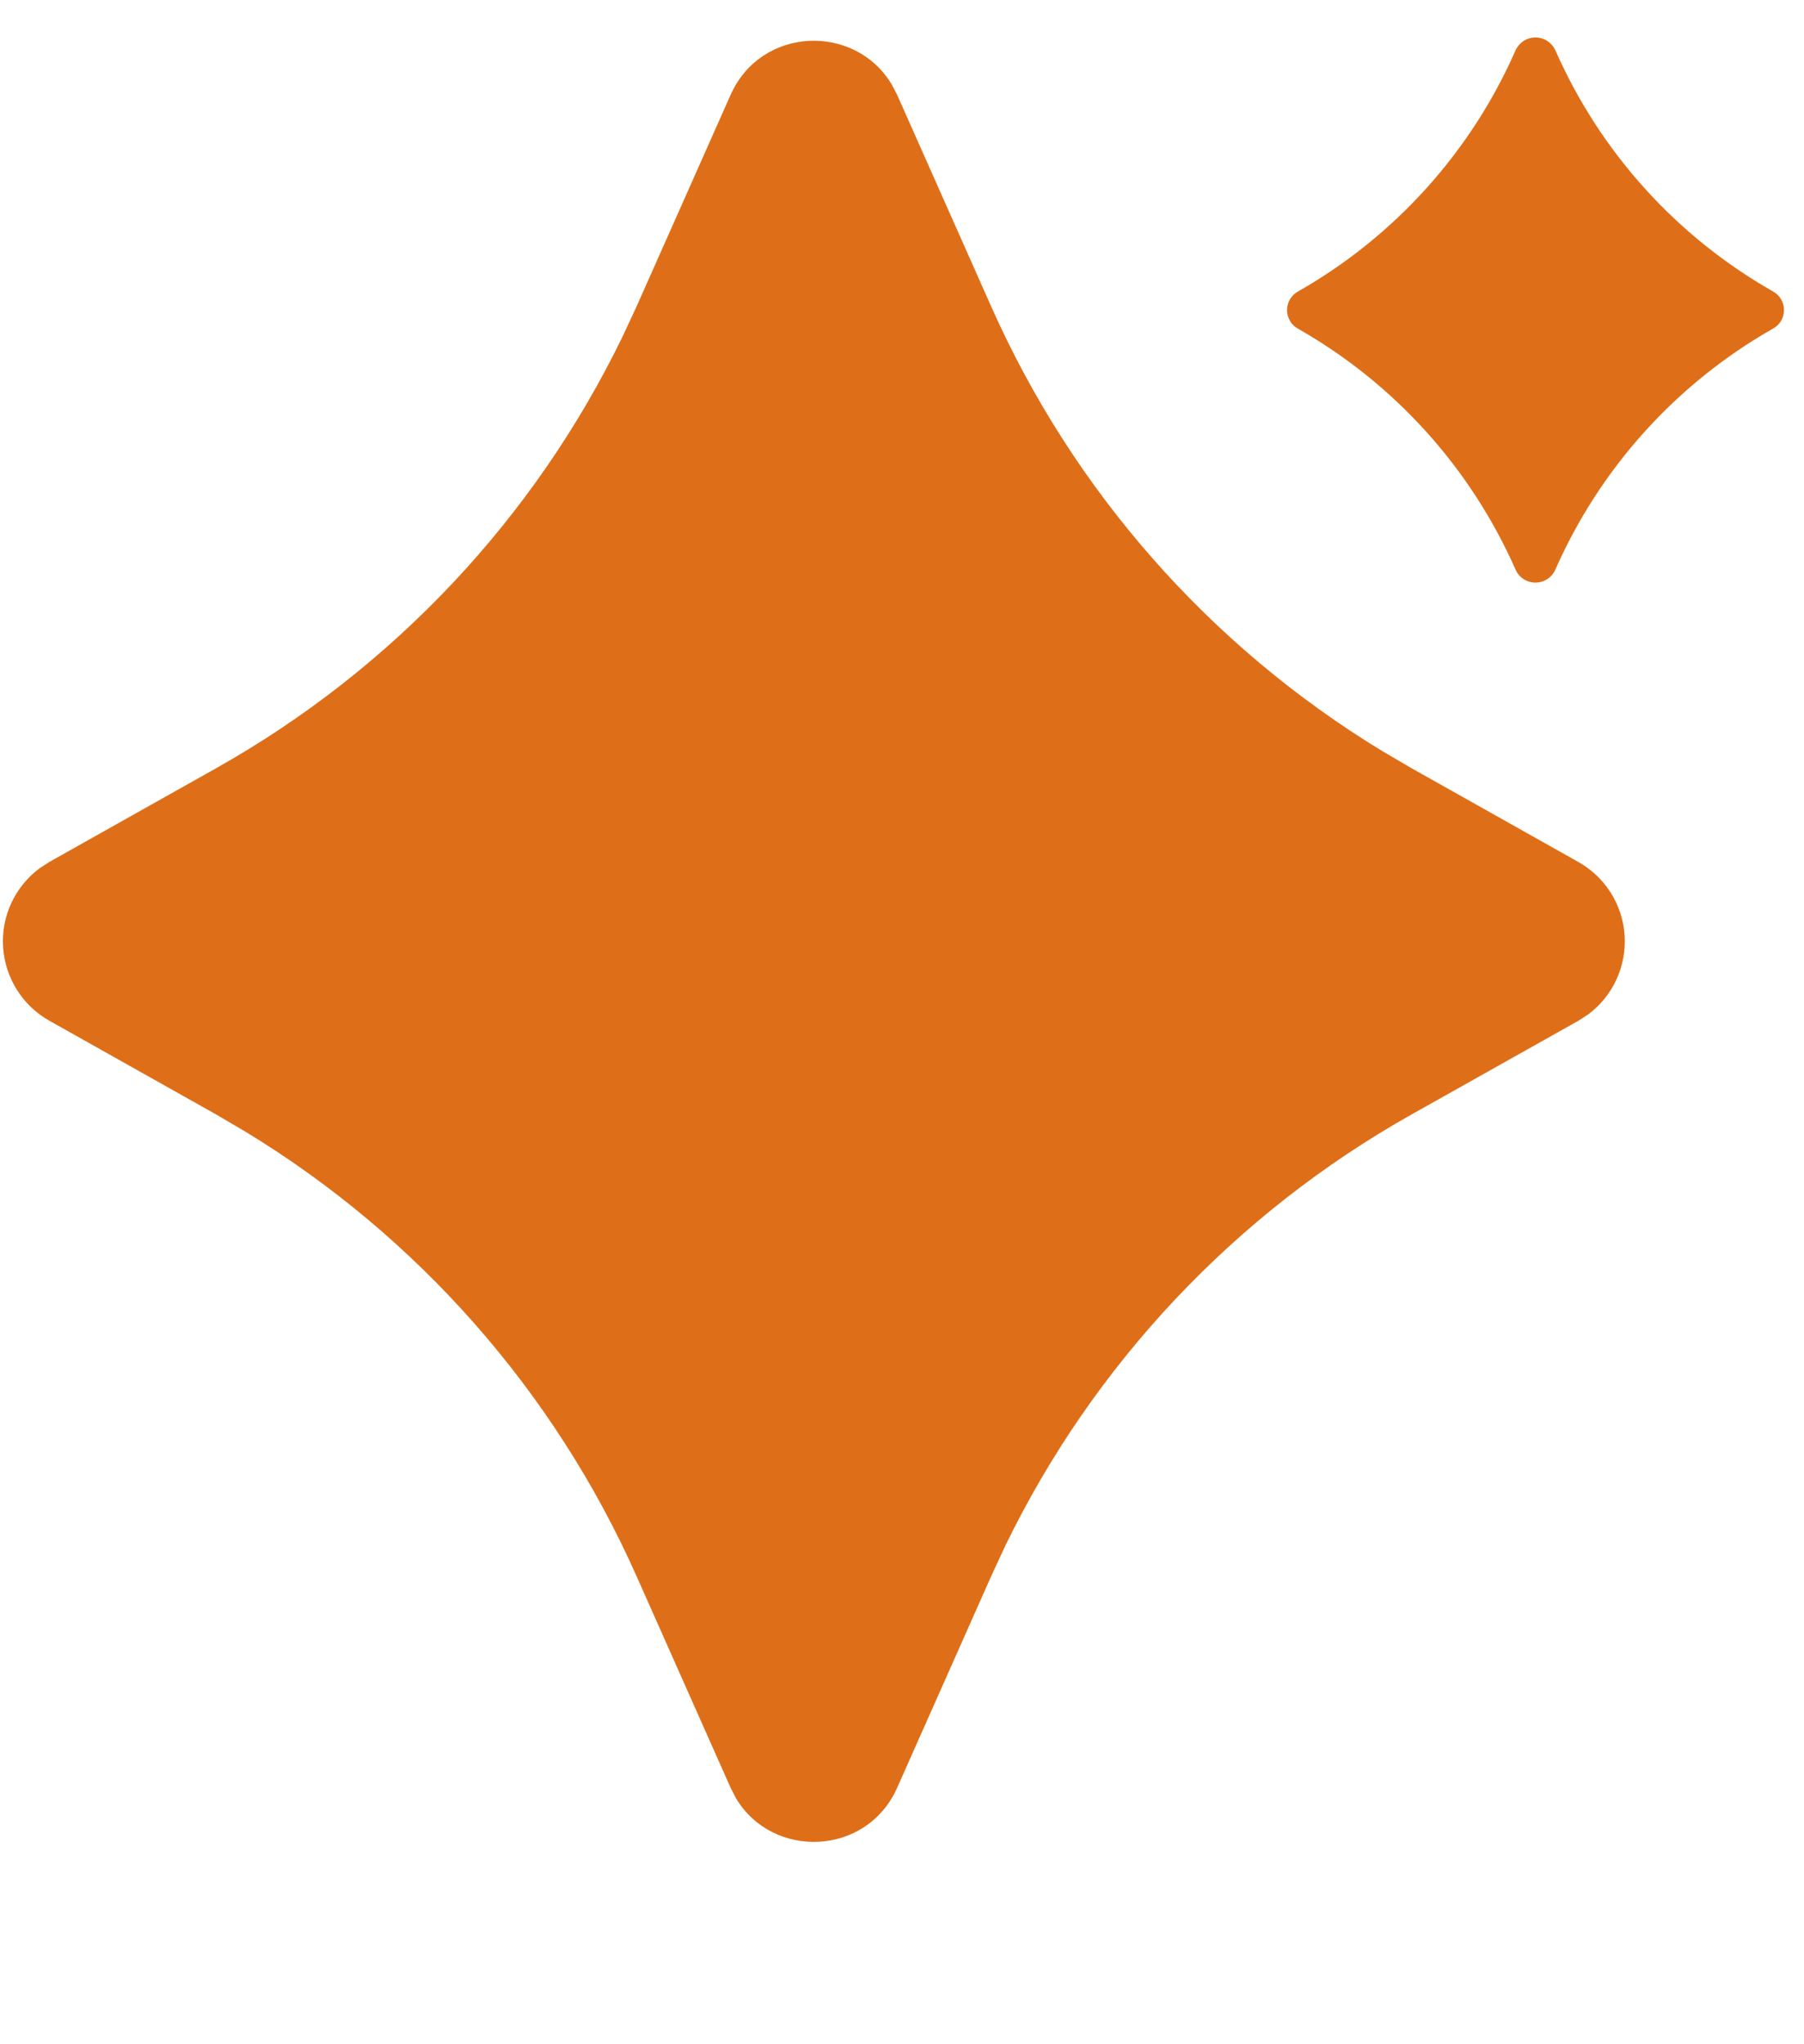 <svg width="30" height="34" viewBox="0 0 30 34" fill="none" xmlns="http://www.w3.org/2000/svg">
<path d="M12.15 1.577C12.657 0.437 14.218 0.382 14.83 1.406L14.919 1.577L16.482 5.095C17.846 8.165 20.116 10.746 22.987 12.492L23.47 12.775L26.245 14.335C26.466 14.459 26.652 14.635 26.787 14.849C26.922 15.063 27.001 15.307 27.017 15.559C27.033 15.812 26.986 16.064 26.88 16.294C26.774 16.523 26.612 16.722 26.409 16.873L26.247 16.978L23.47 18.538C20.541 20.186 18.185 22.688 16.717 25.711L16.482 26.218L14.919 29.735C14.412 30.875 12.85 30.931 12.238 29.907L12.15 29.735L10.587 26.218C9.222 23.148 6.952 20.567 4.081 18.822L3.598 18.538L0.823 16.978C0.603 16.855 0.416 16.678 0.282 16.464C0.147 16.25 0.068 16.006 0.051 15.753C0.035 15.501 0.082 15.249 0.188 15.019C0.295 14.79 0.457 14.591 0.66 14.44L0.822 14.335L3.598 12.775C6.527 11.127 8.883 8.625 10.351 5.602L10.587 5.095L12.15 1.577ZM25.866 0.838C26.61 2.529 27.88 3.936 29.487 4.849C29.727 4.984 29.727 5.329 29.487 5.464C27.879 6.377 26.609 7.784 25.864 9.476C25.836 9.54 25.789 9.594 25.731 9.632C25.672 9.67 25.604 9.69 25.534 9.69C25.464 9.69 25.396 9.67 25.337 9.632C25.279 9.594 25.233 9.54 25.204 9.476C24.459 7.785 23.189 6.378 21.582 5.465C21.527 5.435 21.482 5.39 21.451 5.336C21.42 5.282 21.403 5.22 21.403 5.158C21.403 5.096 21.42 5.034 21.451 4.98C21.482 4.926 21.527 4.881 21.582 4.85C23.189 3.937 24.46 2.529 25.204 0.836C25.233 0.773 25.279 0.719 25.337 0.681C25.396 0.643 25.464 0.623 25.534 0.623C25.604 0.623 25.672 0.643 25.731 0.681C25.789 0.719 25.836 0.773 25.864 0.836L25.866 0.838Z" fill="#DE6F18"/>
</svg>

